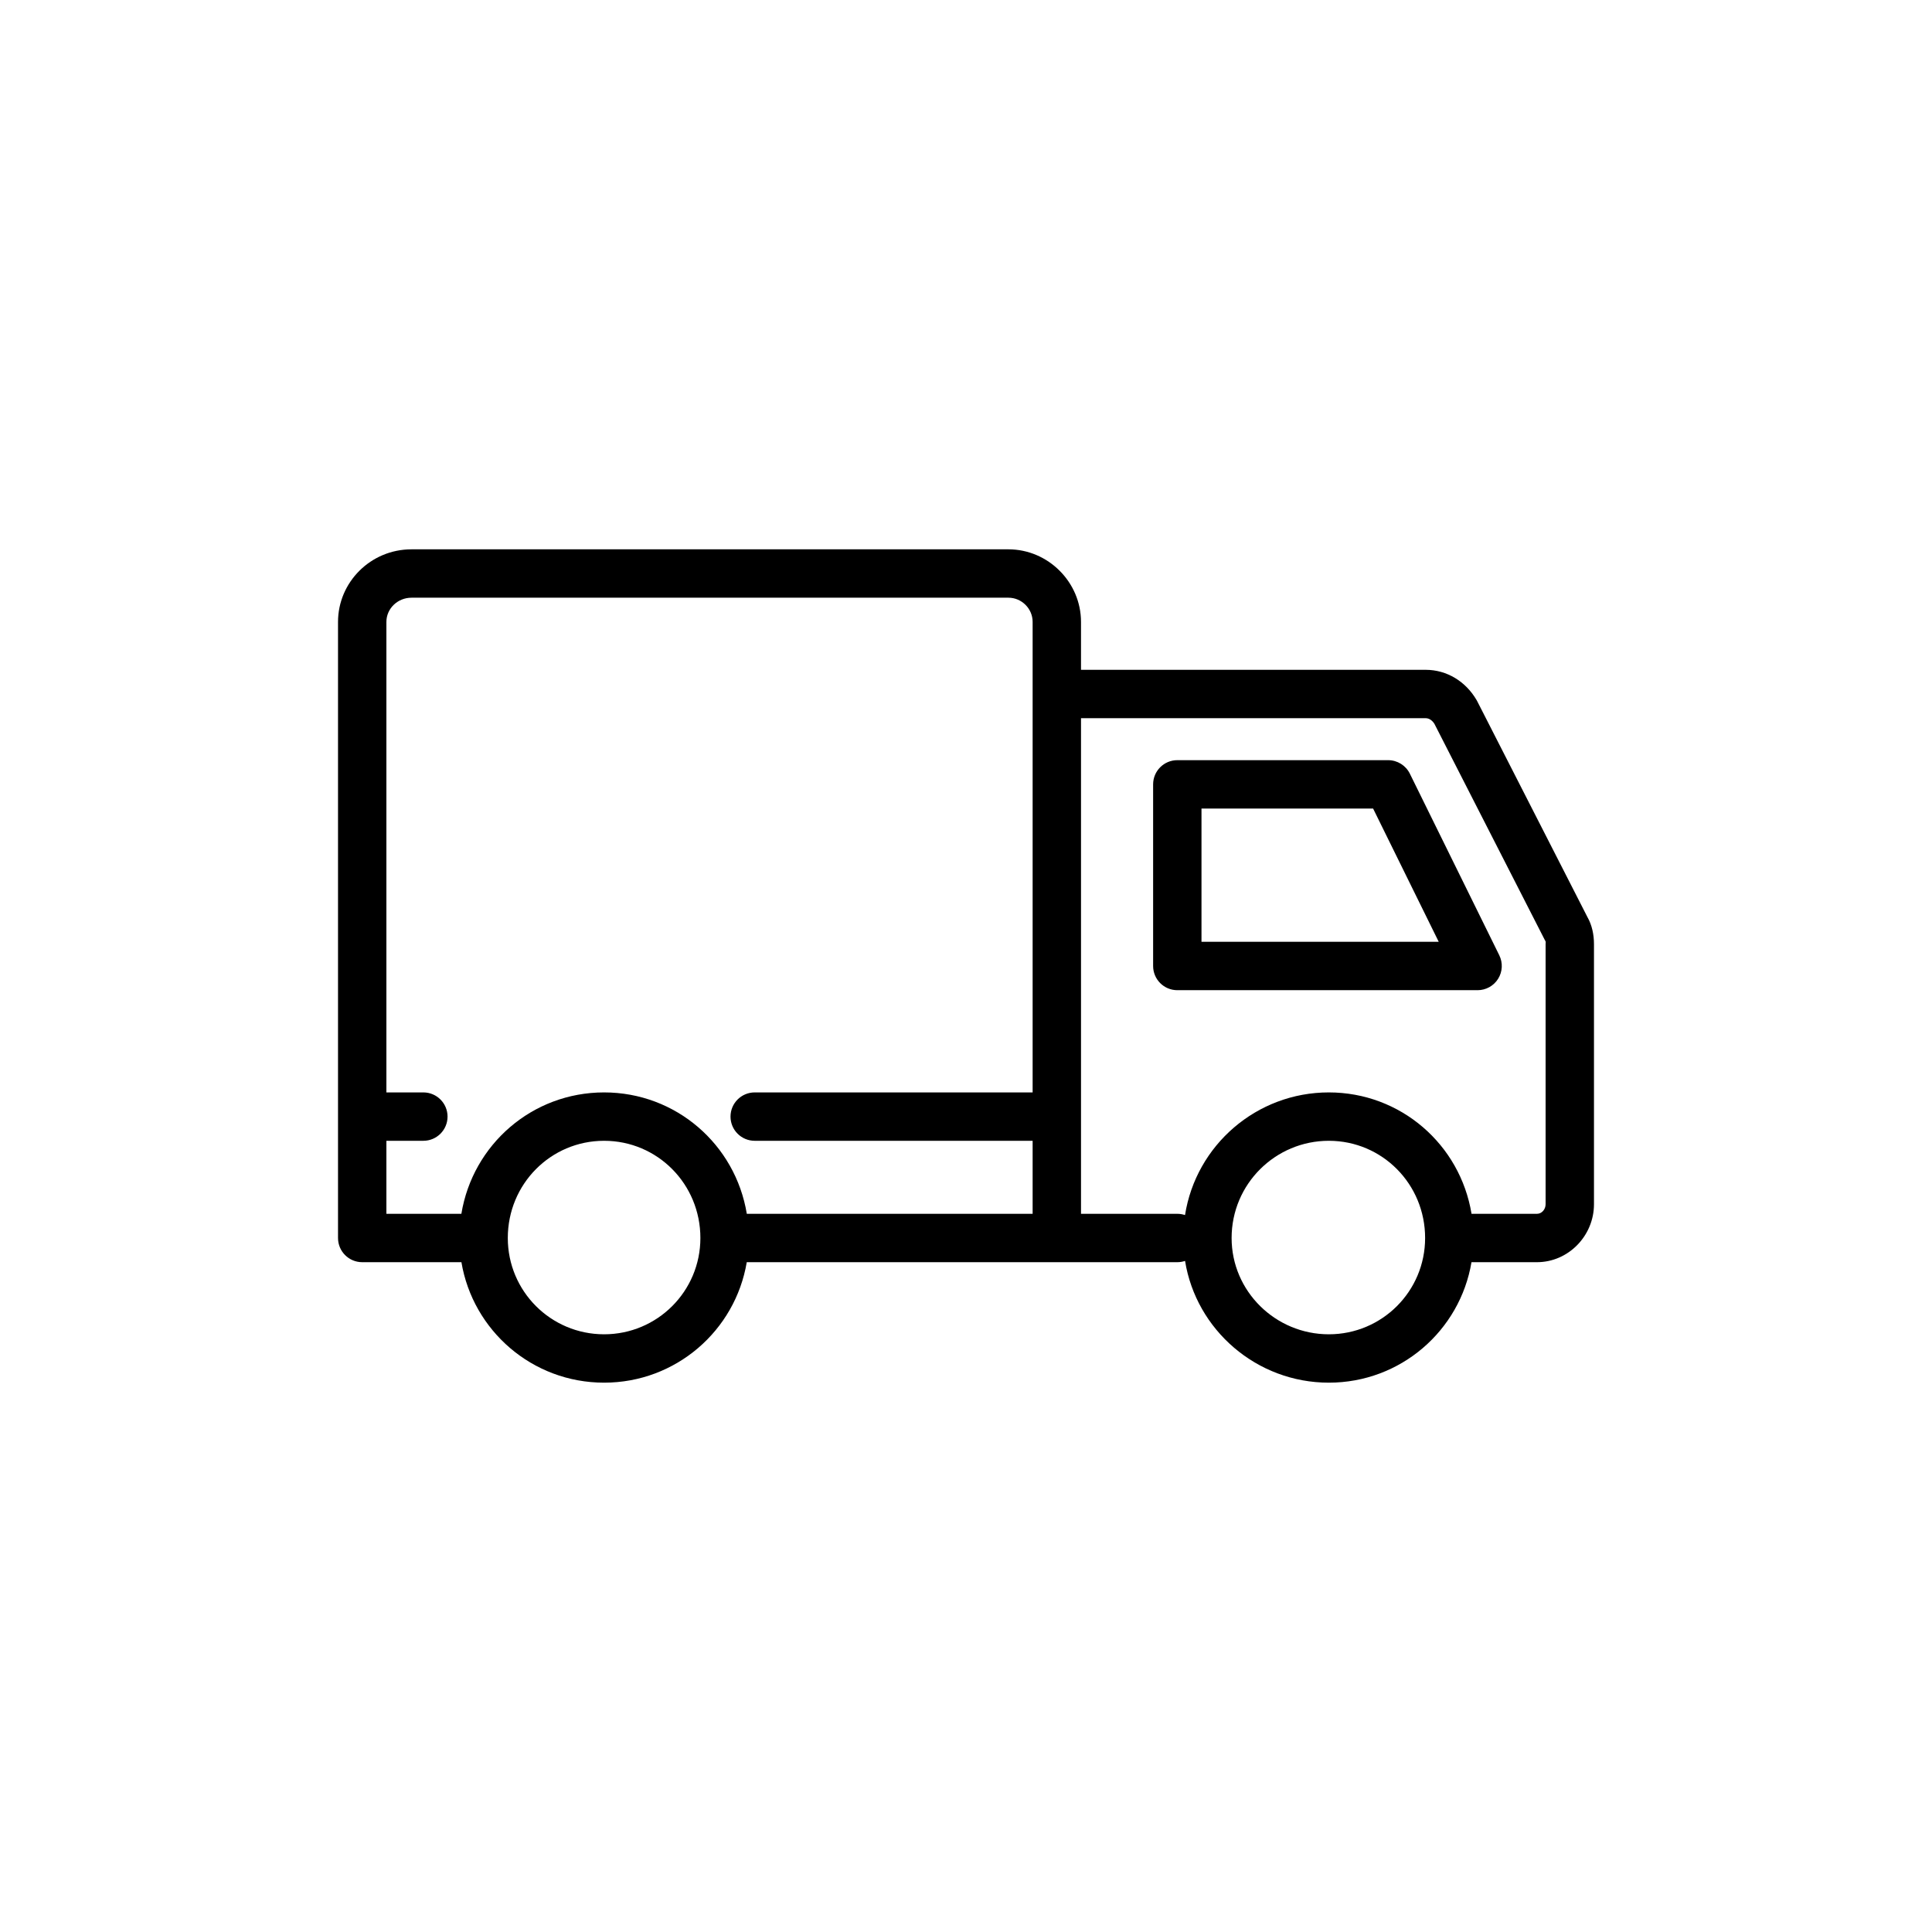 <?xml version="1.0" encoding="UTF-8" standalone="no"?>
<!DOCTYPE svg PUBLIC "-//W3C//DTD SVG 1.1//EN" "http://www.w3.org/Graphics/SVG/1.1/DTD/svg11.dtd">
<svg width="100%" height="100%" viewBox="0 0 250 250" version="1.1" xmlns="http://www.w3.org/2000/svg" xmlns:xlink="http://www.w3.org/1999/xlink" xml:space="preserve" xmlns:serif="http://www.serif.com/" style="fill-rule:evenodd;clip-rule:evenodd;stroke-linejoin:round;stroke-miterlimit:2;">
    <path d="M59.708,163.327l-12.838,-0c-1.729,-0 -3.13,-1.402 -3.13,-3.13l0,-79.725c0,-5.121 4.21,-9.389 9.508,-9.389l77.244,-0c5.138,-0 9.39,4.252 9.39,9.389l-0,6.201l44.587,0c2.784,0 5.208,1.529 6.601,3.915c0.029,0.051 0.057,0.102 0.084,0.154c-0,0 14.253,27.919 14.254,27.918c0.594,1.045 0.852,2.268 0.852,3.505l-0,33.662c-0,4.077 -3.305,7.5 -7.382,7.5l-8.468,-0c-1.486,8.858 -9.175,15.59 -18.461,15.59c-9.337,0 -17.165,-6.82 -18.603,-15.755c-0.315,0.107 -0.652,0.165 -1.003,0.165l-55.713,-0c-1.486,8.858 -9.174,15.59 -18.461,15.59c-9.286,0 -16.975,-6.732 -18.461,-15.59Zm36.928,-6.26l36.986,-0l0,-9.449l-35.965,0c-1.727,0 -3.129,-1.402 -3.129,-3.13c-0,-1.727 1.402,-3.13 3.129,-3.13l35.965,0l0,-60.886c0,-1.712 -1.417,-3.129 -3.13,-3.129l-77.244,-0c-1.788,-0 -3.248,1.401 -3.248,3.129l-0,60.886l4.783,0c1.728,0 3.13,1.403 3.13,3.13c0,1.728 -1.402,3.13 -3.13,3.13l-4.783,0l-0,9.449l9.702,-0c1.472,-8.972 9.174,-15.709 18.467,-15.709c9.294,0 16.995,6.737 18.467,15.709Zm-30.927,3.13c-0,6.891 5.569,12.46 12.46,12.46c6.891,0 12.461,-5.569 12.461,-12.46c-0,-6.992 -5.563,-12.579 -12.461,-12.579c-6.897,0 -12.46,5.587 -12.46,12.579Zm118.7,-0c0,-6.992 -5.563,-12.579 -12.46,-12.579c-6.904,0 -12.579,5.58 -12.579,12.579c0,6.898 5.681,12.46 12.579,12.46c6.891,0 12.46,-5.569 12.46,-12.46Zm-44.527,-67.264l-0,64.134l12.461,-0c0.349,-0 0.685,0.057 0.998,0.163c1.425,-9.049 9.265,-15.872 18.608,-15.872c9.293,0 16.995,6.737 18.467,15.709l8.462,-0c0.648,-0 1.122,-0.592 1.122,-1.24l0,-33.662c0,-0.137 0.042,-0.283 -0.026,-0.397c-0.037,-0.061 -0.072,-0.124 -0.104,-0.187c-0,-0 -14.243,-27.897 -14.261,-27.925c-0.262,-0.408 -0.651,-0.723 -1.14,-0.723l-44.587,0Zm51.319,35.197l-38.858,-0c-1.729,-0 -3.13,-1.401 -3.13,-3.13l-0,-23.504c-0,-1.729 1.401,-3.13 3.13,-3.13l27.283,0c1.192,0 2.281,0.678 2.808,1.747l11.575,23.504c0.477,0.97 0.421,2.118 -0.151,3.037c-0.571,0.918 -1.576,1.476 -2.657,1.476Zm-5.03,-6.26l-8.493,-17.244l-22.206,-0l0,17.244l30.699,0Z"/>
</svg>